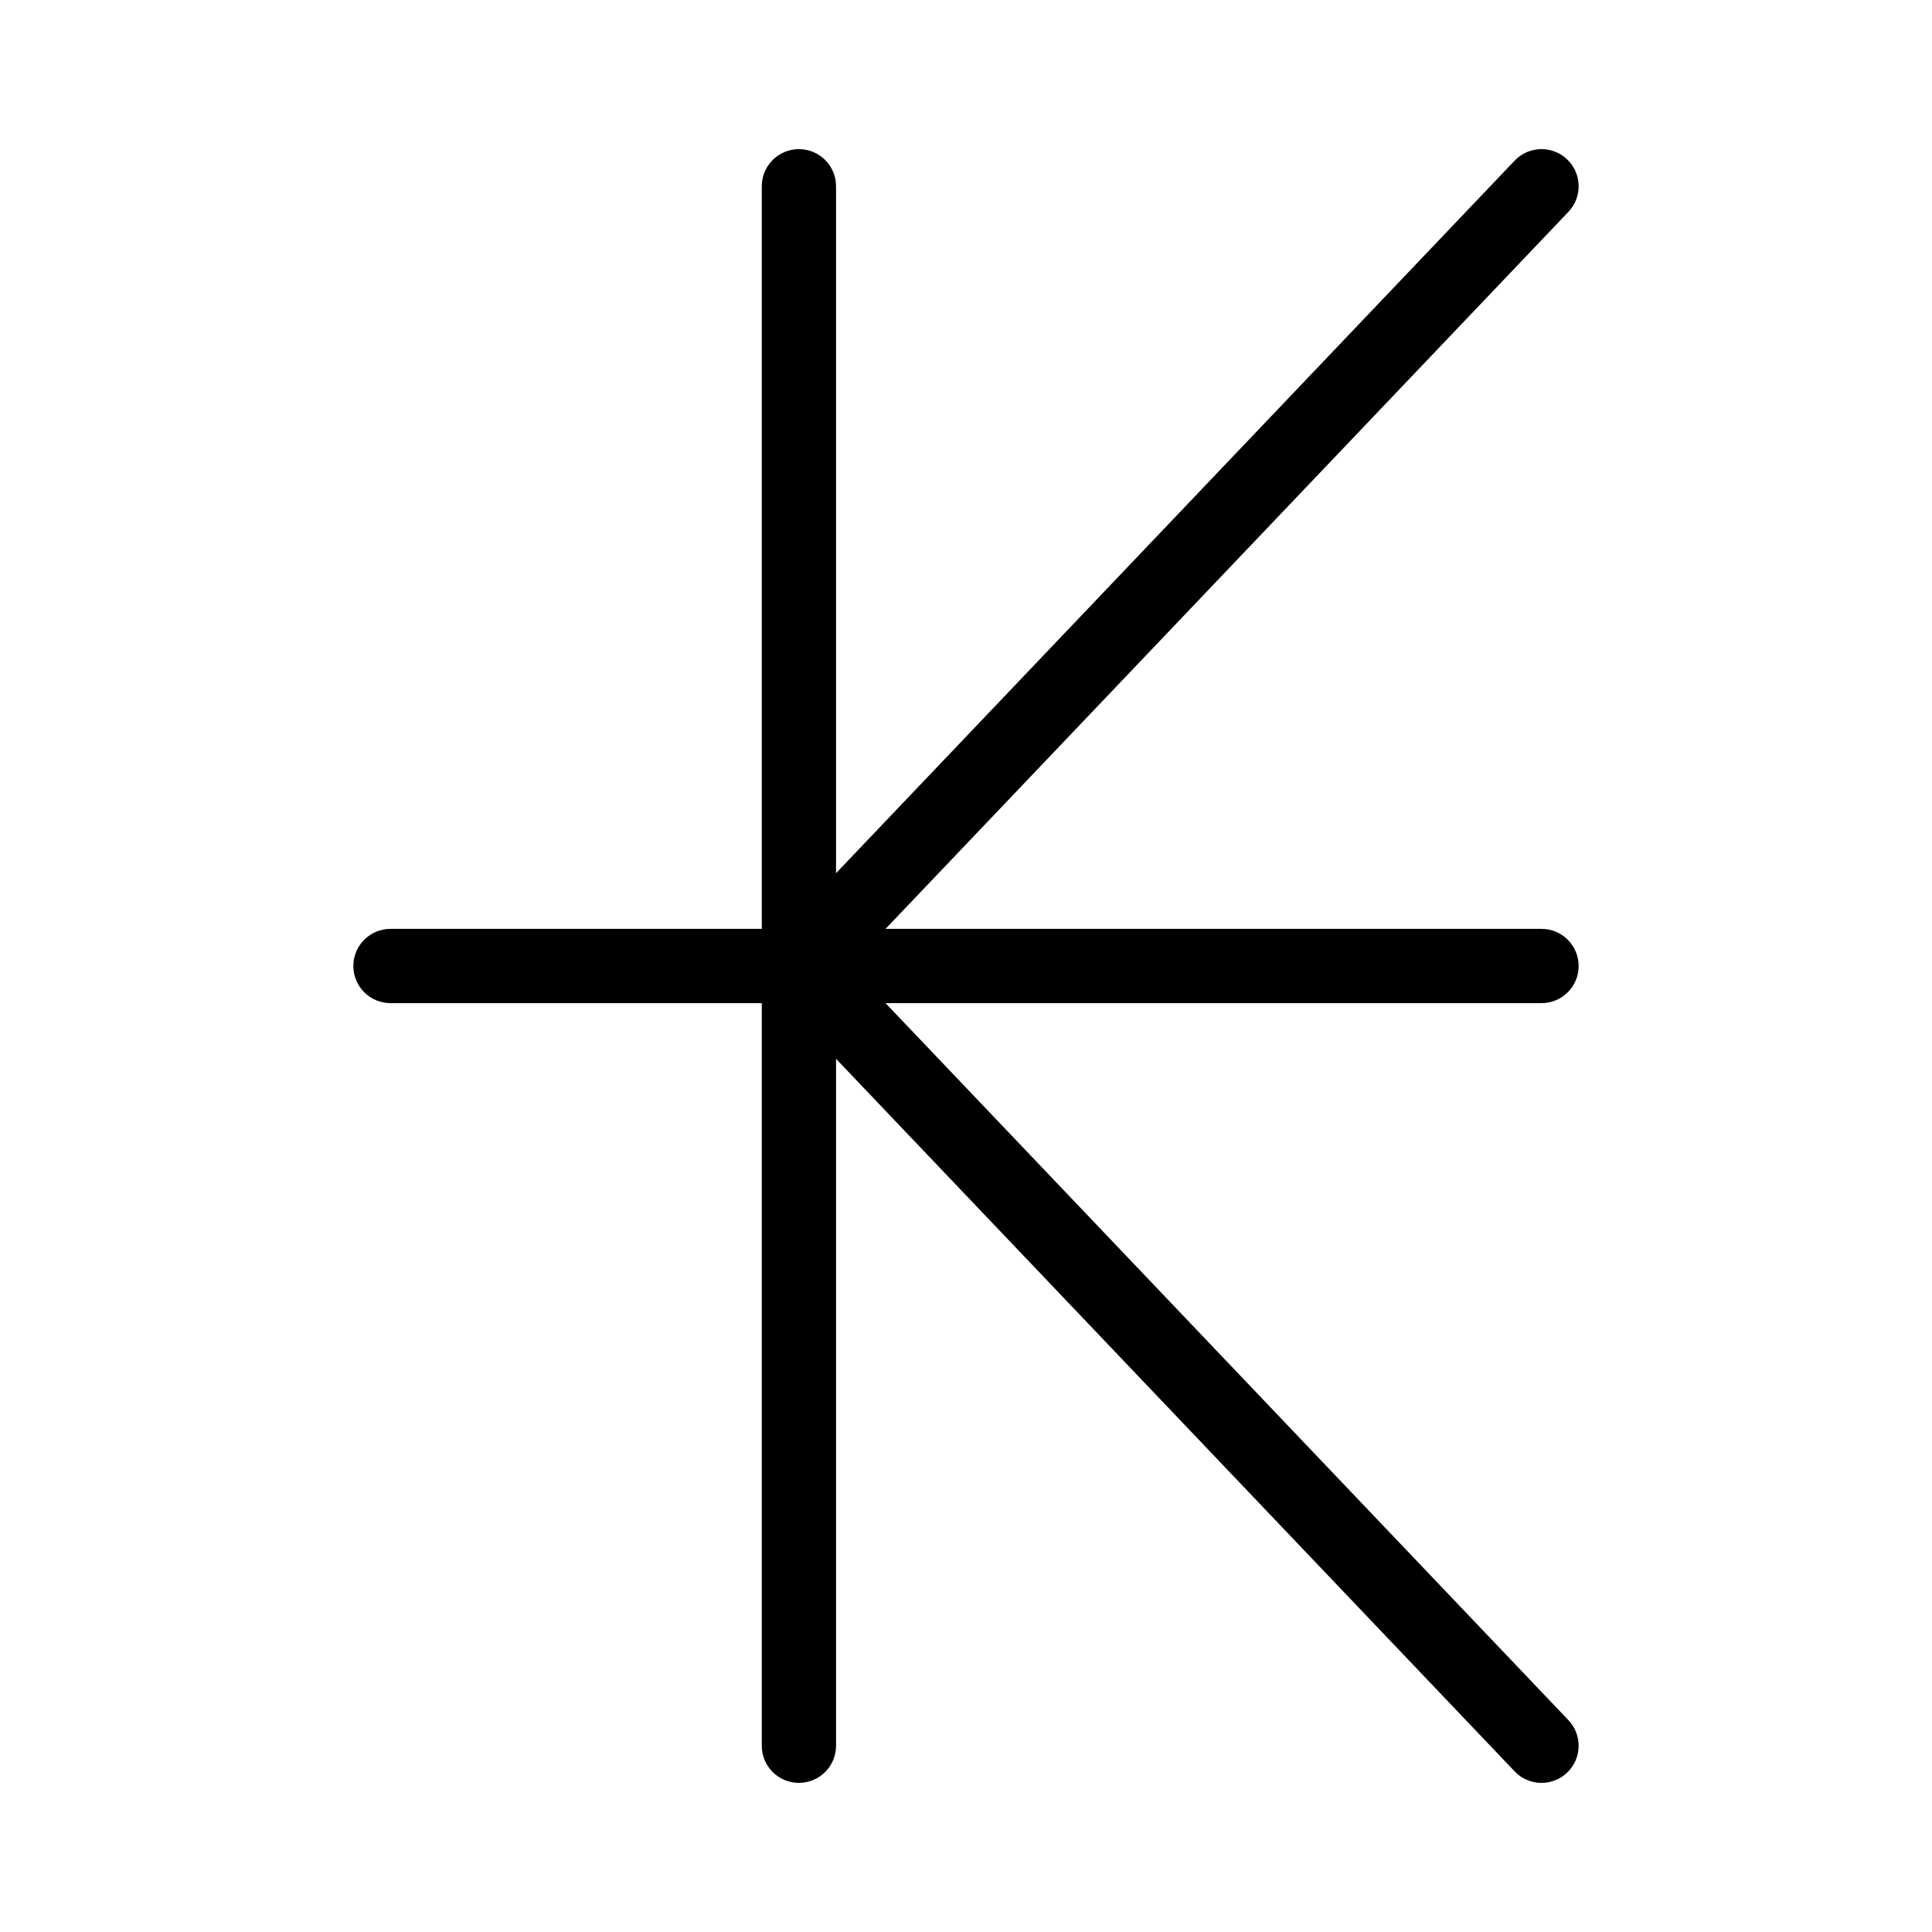 <?xml version="1.0" encoding="UTF-8"?>
<!-- The Best Svg Icon site in the world: iconSvg.co, Visit us! https://iconsvg.co -->
<svg fill="#000000" width="800px" height="800px" version="1.1" viewBox="144 144 512 512" xmlns="http://www.w3.org/2000/svg">
 <g>
  <path d="m355.72 616.48c-5.434 0-9.84-4.406-9.84-9.84v-413.28c0-5.434 4.406-9.84 9.84-9.84s9.84 4.406 9.84 9.84v413.28c0 5.434-4.406 9.84-9.84 9.84z"/>
  <path d="m355.72 409.84c-2.438 0-4.879-0.898-6.785-2.715-3.938-3.75-4.086-9.977-0.34-13.91l196.8-206.64c3.746-3.934 9.977-4.09 13.91-0.34 3.934 3.75 4.086 9.977 0.34 13.91l-196.8 206.64c-1.934 2.031-4.527 3.055-7.125 3.055z"/>
  <path d="m552.52 616.48c-2.602 0-5.195-1.023-7.129-3.055l-196.8-206.64c-3.75-3.934-3.598-10.164 0.34-13.91 3.934-3.75 10.164-3.598 13.91 0.34l196.8 206.64c3.75 3.934 3.594 10.164-0.34 13.91-1.898 1.812-4.344 2.715-6.781 2.715z"/>
  <path d="m552.52 409.84h-305.04c-5.434 0-9.84-4.406-9.84-9.84s4.406-9.84 9.84-9.84h305.04c5.434 0 9.84 4.406 9.84 9.84 0.004 5.434-4.402 9.84-9.836 9.84z"/>
 </g>
</svg>